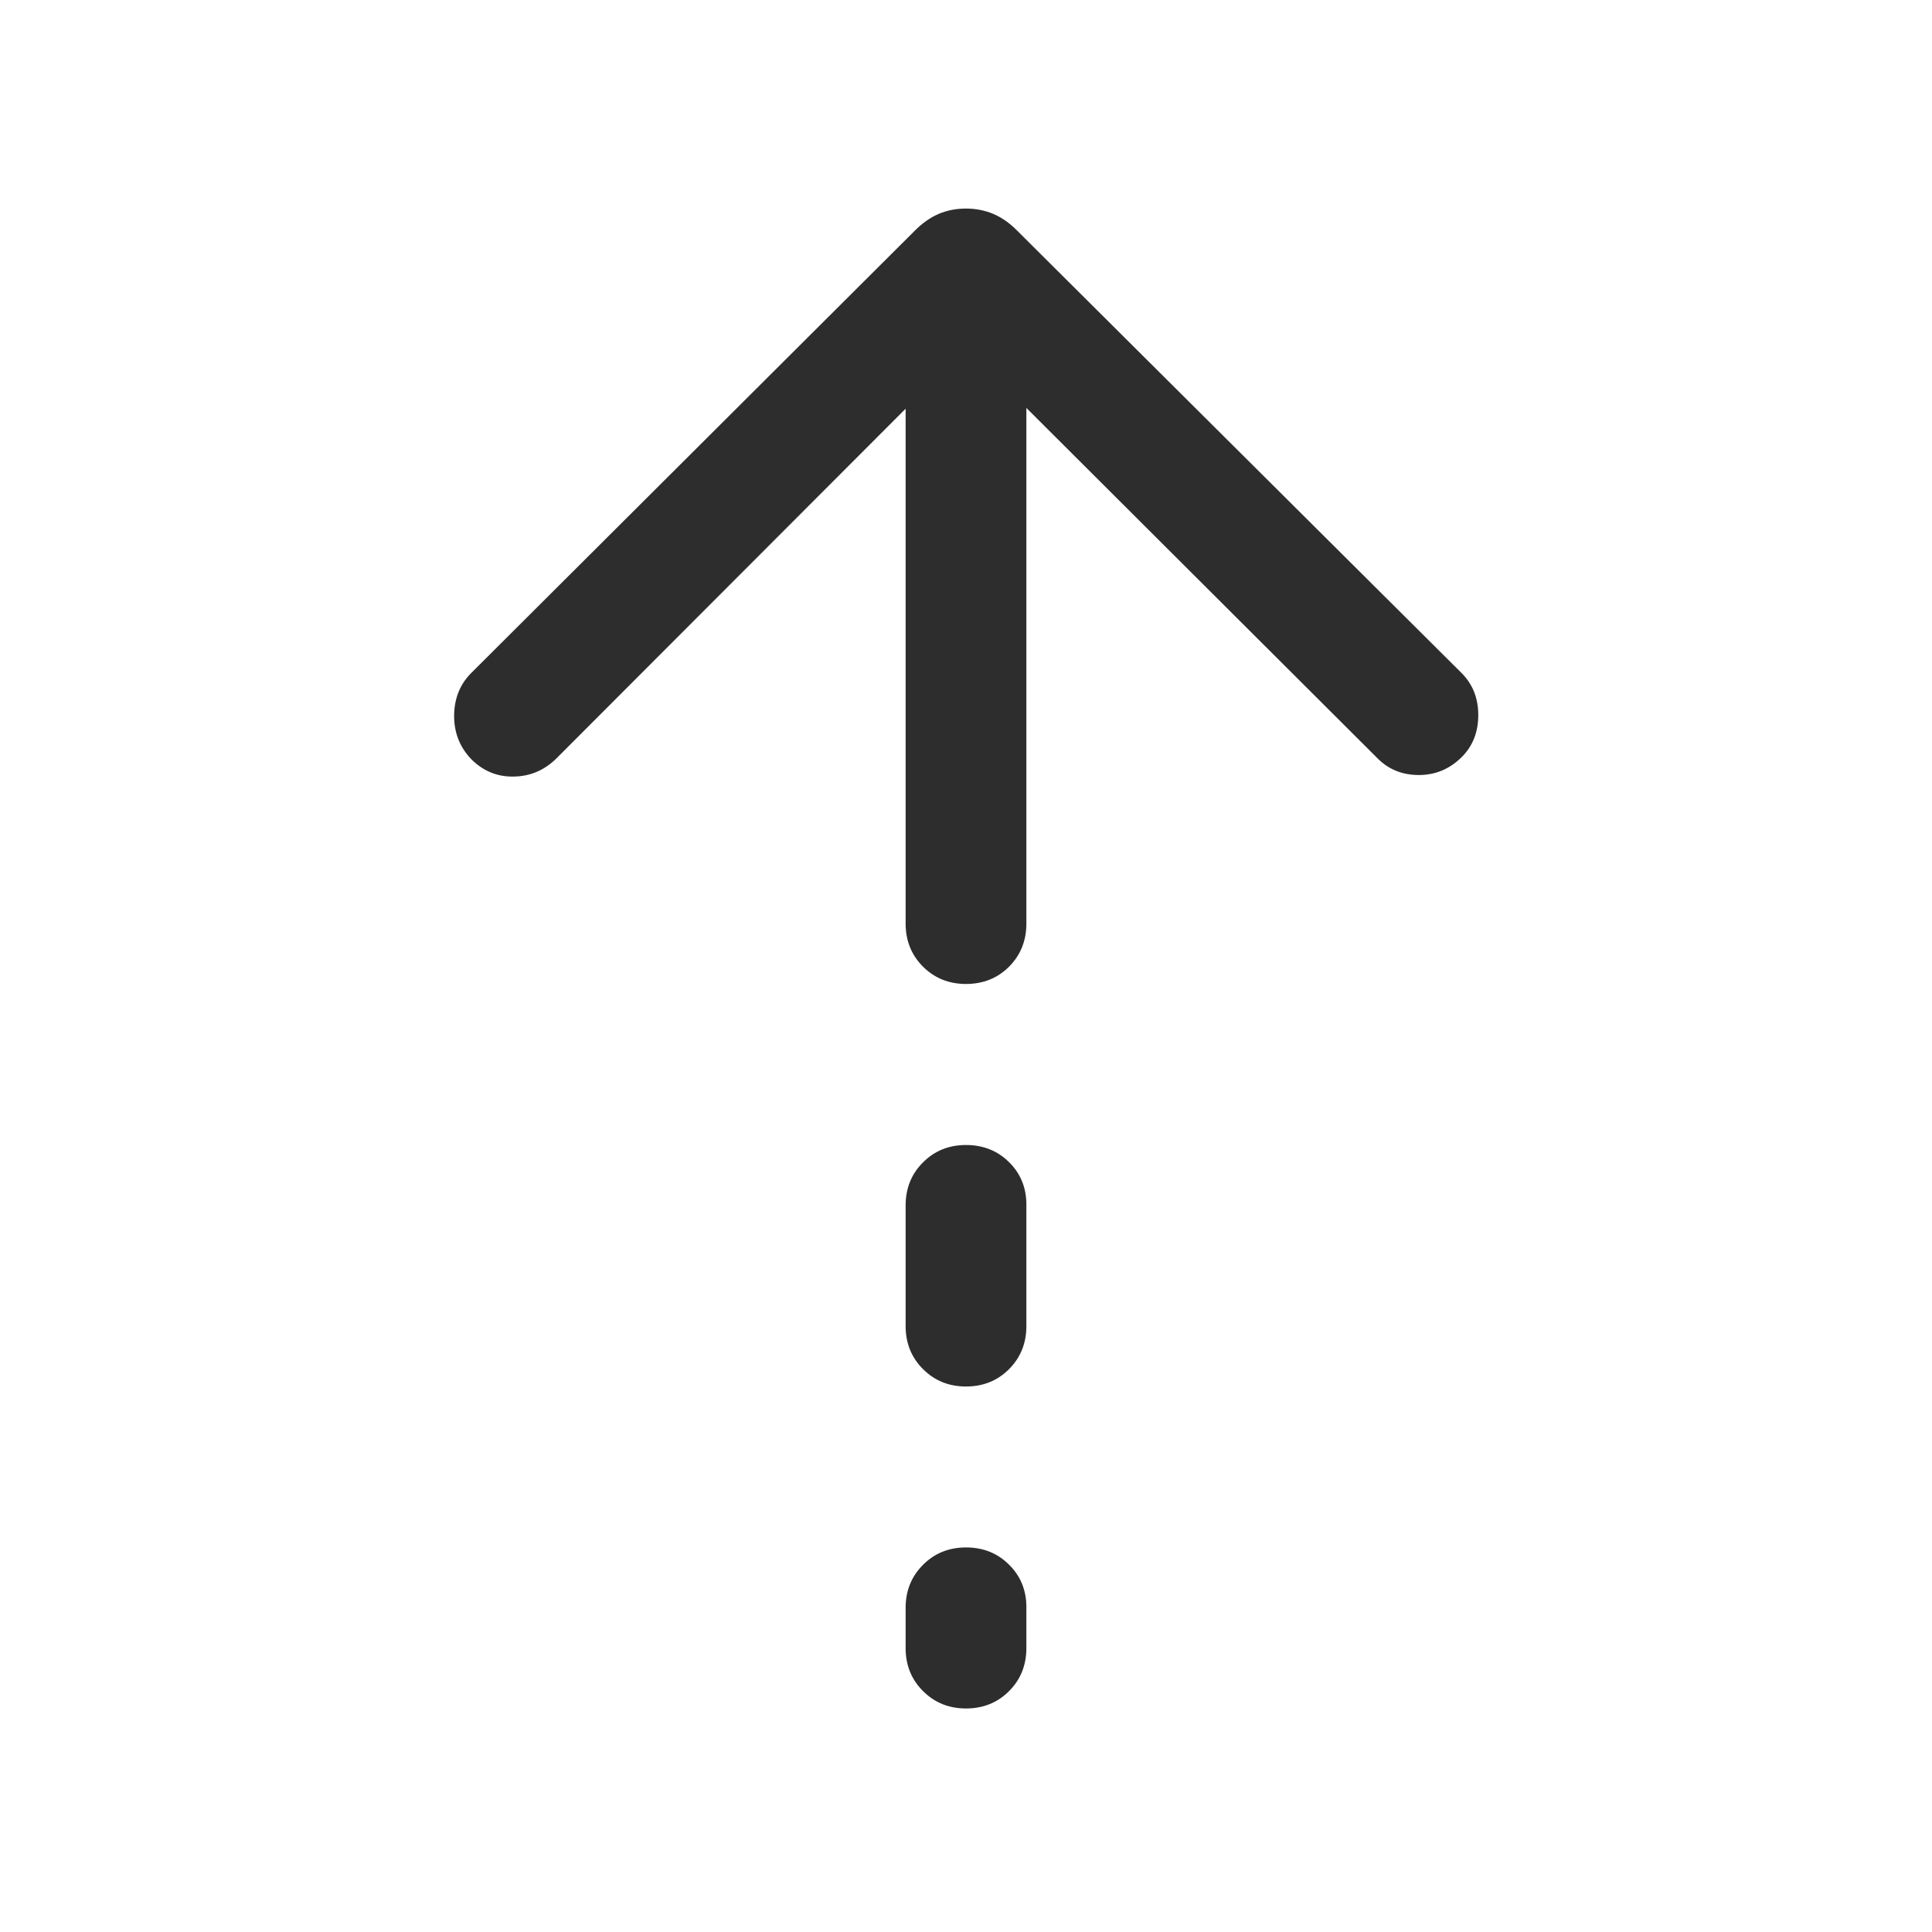 <svg width="20" height="20" viewBox="0 0 20 20" fill="none" xmlns="http://www.w3.org/2000/svg">
<mask id="mask0_720_12269" style="mask-type:alpha" maskUnits="userSpaceOnUse" x="0" y="0" width="20" height="20">
<rect width="20" height="20" transform="matrix(1 0 0 -1 0 20)" fill="#D9D9D9"/>
</mask>
<g mask="url(#mask0_720_12269)">
<path d="M9.999 2.159C9.899 2.159 9.806 2.177 9.72 2.213C9.633 2.25 9.551 2.307 9.473 2.385L4.878 6.967C4.763 7.082 4.704 7.227 4.701 7.402C4.699 7.576 4.755 7.726 4.87 7.85C4.994 7.979 5.143 8.042 5.316 8.039C5.489 8.037 5.637 7.973 5.761 7.85L9.375 4.231V9.561C9.375 9.738 9.435 9.887 9.555 10.007C9.675 10.126 9.823 10.186 10 10.186C10.178 10.186 10.326 10.126 10.446 10.007C10.565 9.887 10.625 9.738 10.625 9.561V4.223L14.26 7.85C14.374 7.965 14.516 8.023 14.688 8.023C14.859 8.023 15.007 7.961 15.132 7.837C15.246 7.723 15.303 7.578 15.303 7.403C15.303 7.227 15.245 7.082 15.13 6.967L10.527 2.385C10.45 2.307 10.367 2.25 10.28 2.213C10.192 2.177 10.099 2.159 9.999 2.159ZM10 11.853C9.823 11.853 9.674 11.913 9.555 12.033C9.435 12.152 9.375 12.301 9.375 12.478V13.728C9.375 13.905 9.435 14.053 9.555 14.173C9.675 14.293 9.823 14.353 10 14.353C10.178 14.353 10.326 14.293 10.446 14.173C10.565 14.053 10.625 13.905 10.625 13.728V12.47C10.625 12.295 10.565 12.148 10.445 12.03C10.326 11.912 10.177 11.853 10 11.853ZM10 16.019C9.823 16.019 9.674 16.079 9.555 16.199C9.435 16.319 9.375 16.467 9.375 16.644V17.061C9.375 17.238 9.435 17.387 9.555 17.506C9.675 17.626 9.823 17.686 10 17.686C10.178 17.686 10.326 17.626 10.446 17.506C10.565 17.387 10.625 17.238 10.625 17.061V16.637C10.625 16.462 10.565 16.315 10.445 16.197C10.326 16.078 10.177 16.019 10 16.019Z" fill="#2D2D2D"/>
</g>
</svg>
